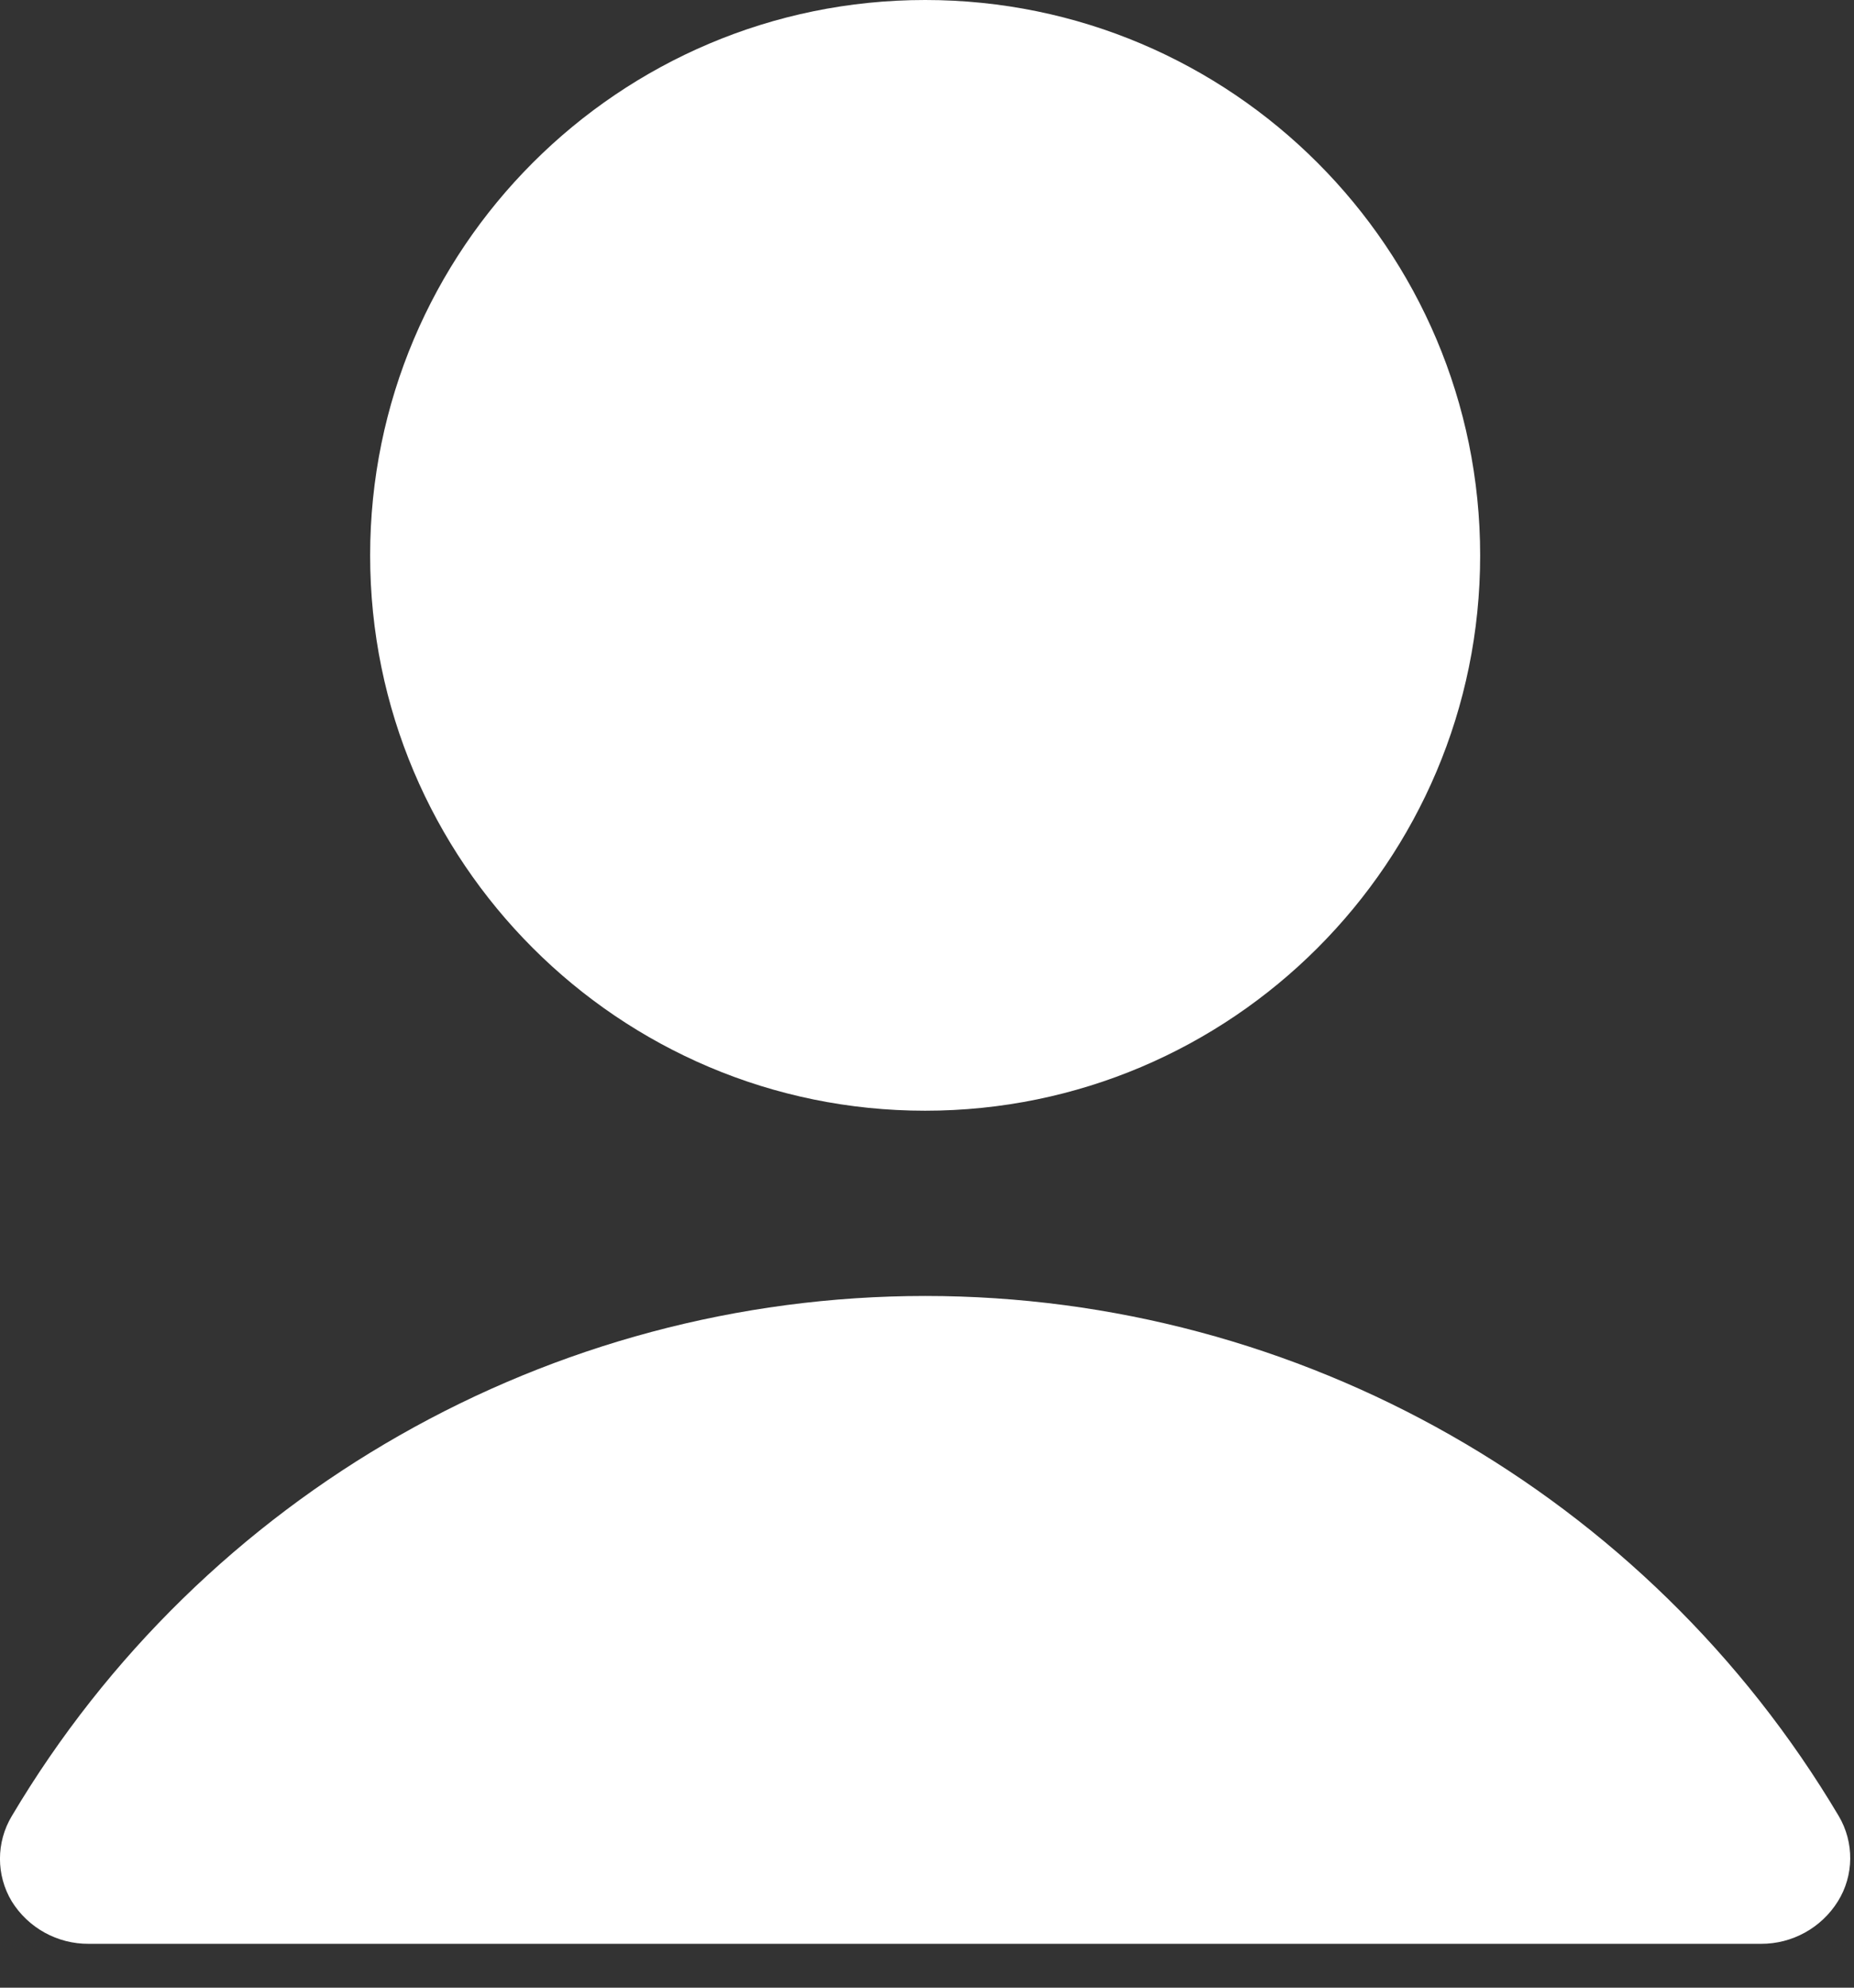 <svg width="14" height="15" viewBox="0 0 14 15" fill="none" xmlns="http://www.w3.org/2000/svg">
<rect x="0" y="0" width="14" height="15" fill="#333333" stroke="none"/>
<path fill-rule="evenodd" clip-rule="evenodd" d="M0.671 14.669C0.435 14.671 0.214 14.55 0.089 14.349C-0.03 14.152 -0.03 13.903 0.089 13.705C1.533 11.274 4.159 9.78 6.987 9.78C9.814 9.78 12.441 11.274 13.885 13.705C14.003 13.905 14 14.154 13.878 14.349C13.753 14.549 13.533 14.67 13.298 14.669H0.671ZM6.986 0C9.299 0 11.177 1.878 11.177 4.192C11.177 6.504 9.299 8.382 6.986 8.382C4.673 8.382 2.795 6.504 2.795 4.192C2.795 1.878 4.673 0 6.986 0Z" fill="white"/>
</svg>
